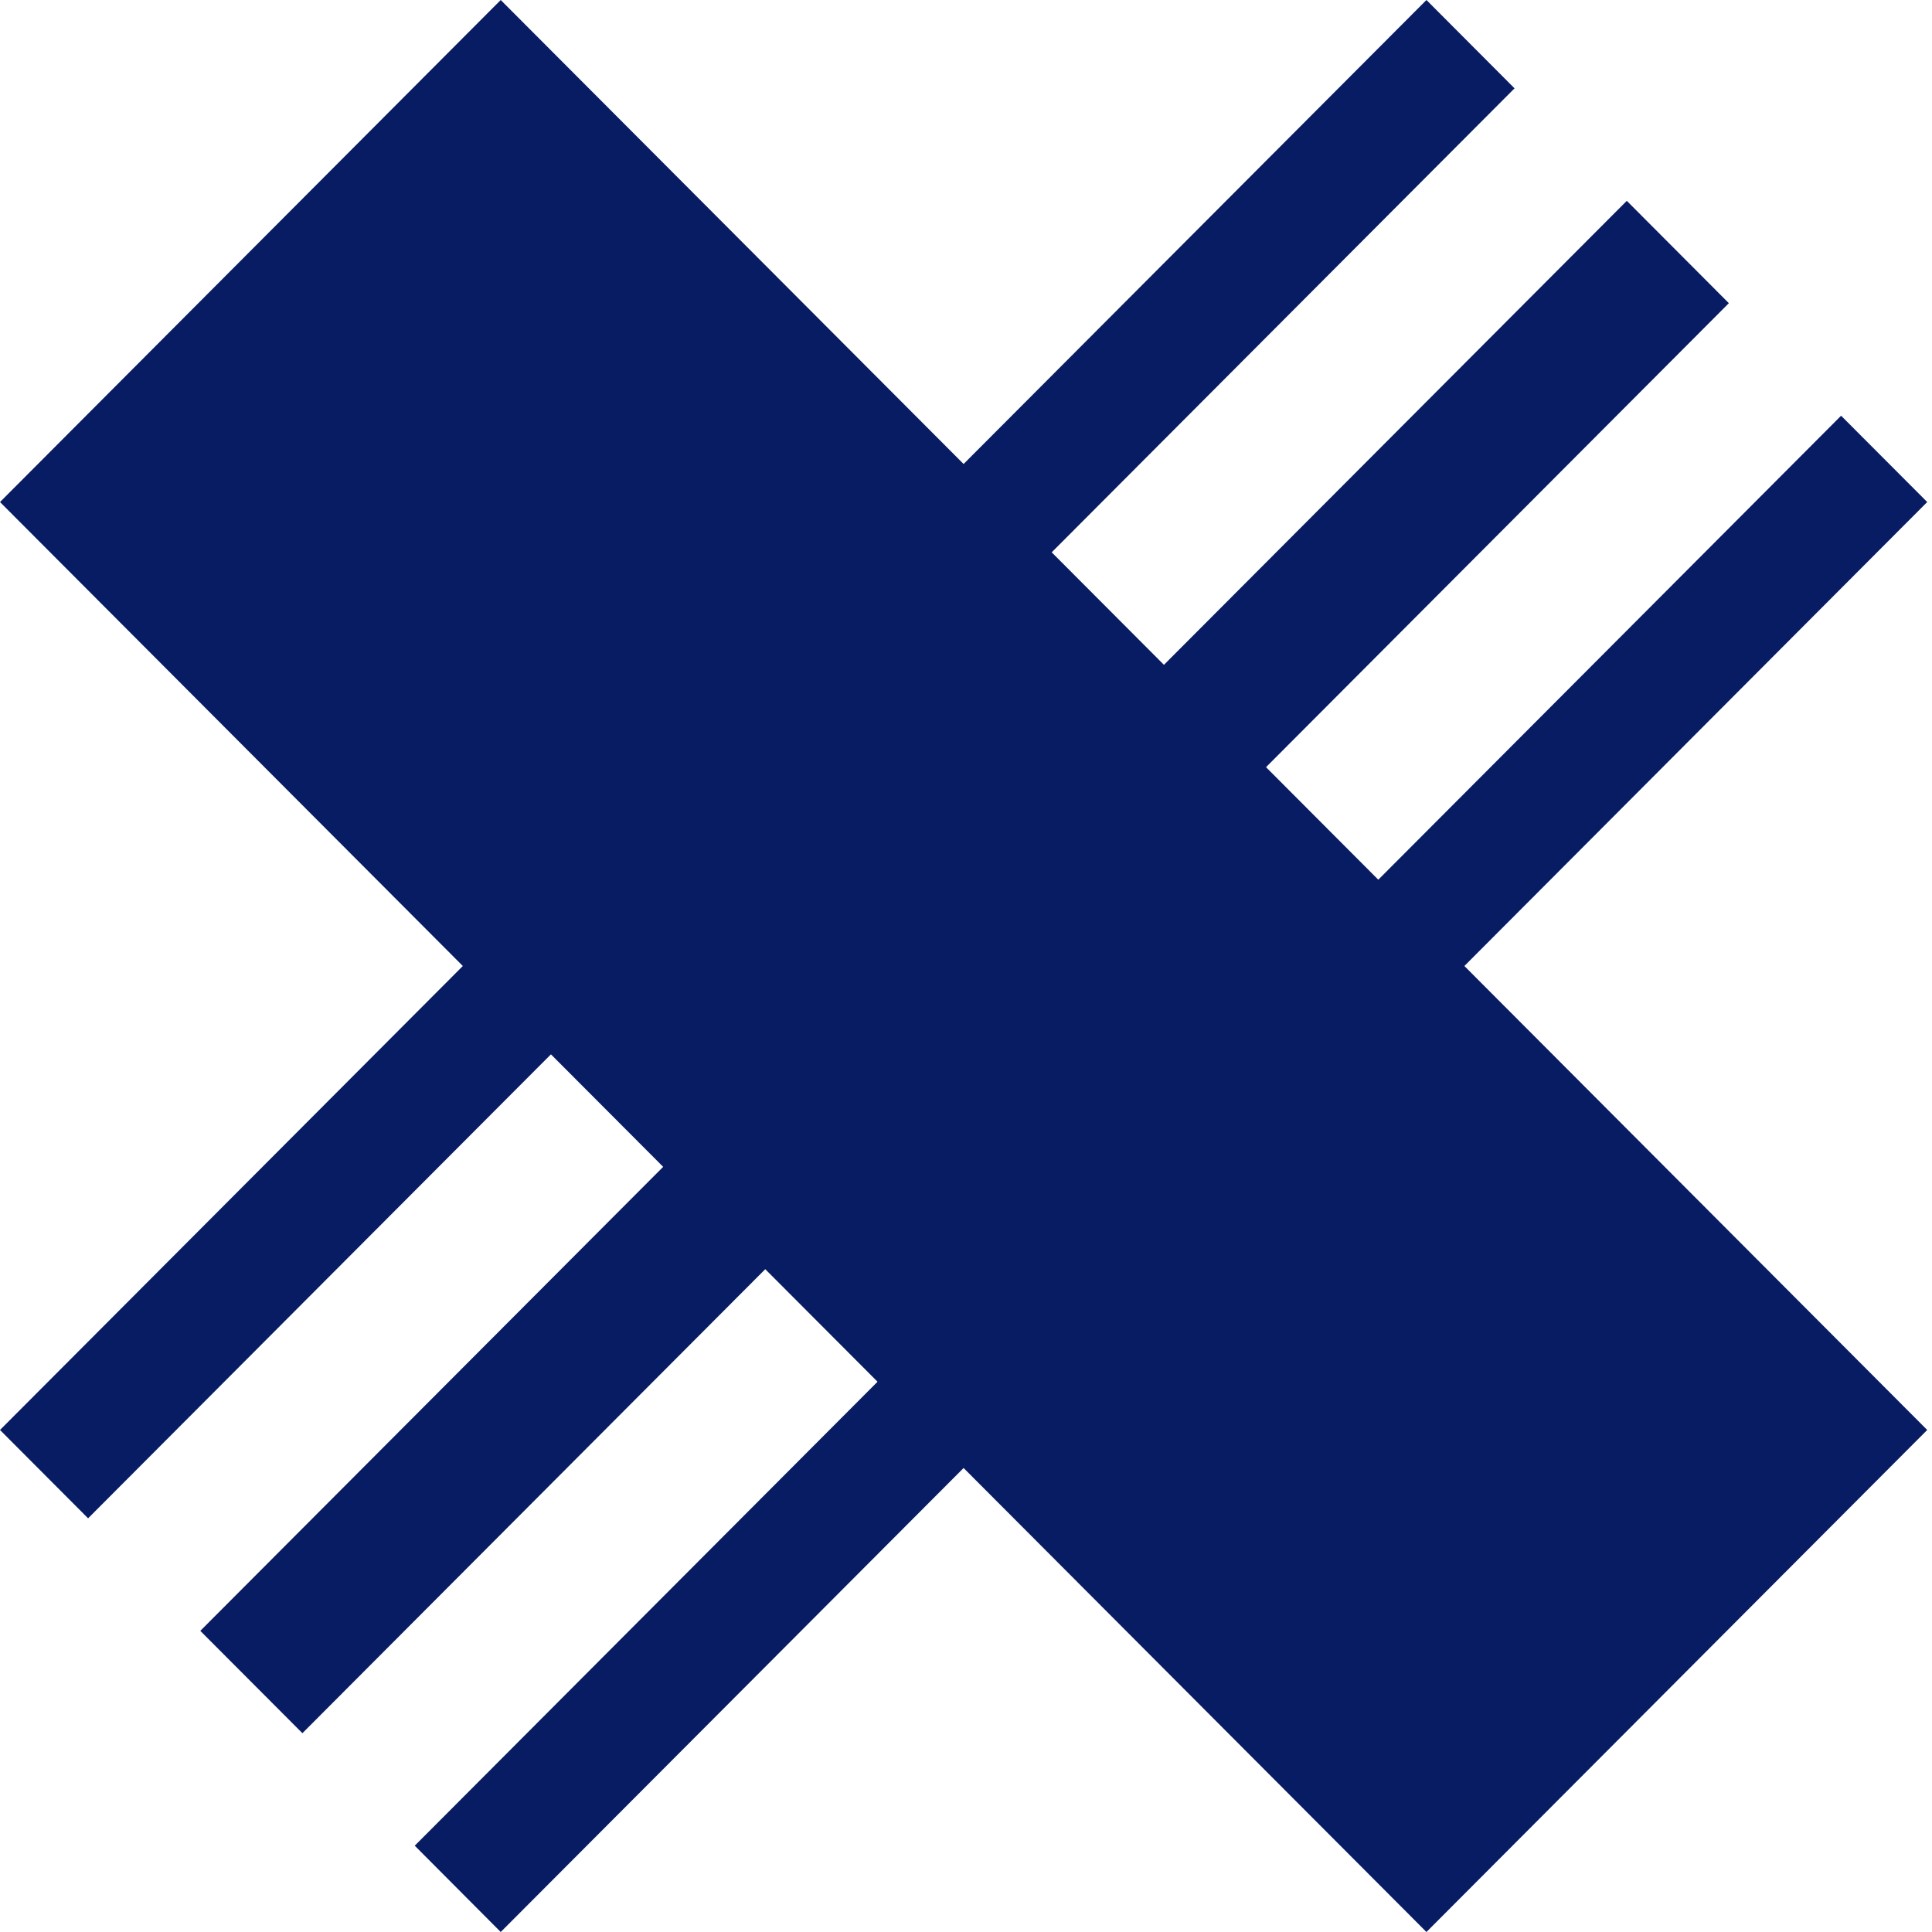 <svg xmlns="http://www.w3.org/2000/svg" width="40" height="40" viewBox="0 0 40 40" fill="none"><path fill-rule="evenodd" clip-rule="evenodd" d="M38.118 8.607L39.901 10.394L10.367 40L8.587 38.213L38.118 8.607ZM33.681 4.158L35.794 6.277L6.261 35.884L4.147 33.765L33.681 4.158ZM29.533 0L31.357 1.829L1.824 31.435L0 29.606L29.533 0Z" fill="#081C63"></path><path fill-rule="evenodd" clip-rule="evenodd" d="M10.367 0L39.901 29.606L29.533 40L0 10.394L10.367 0Z" fill="#081C63"></path></svg>